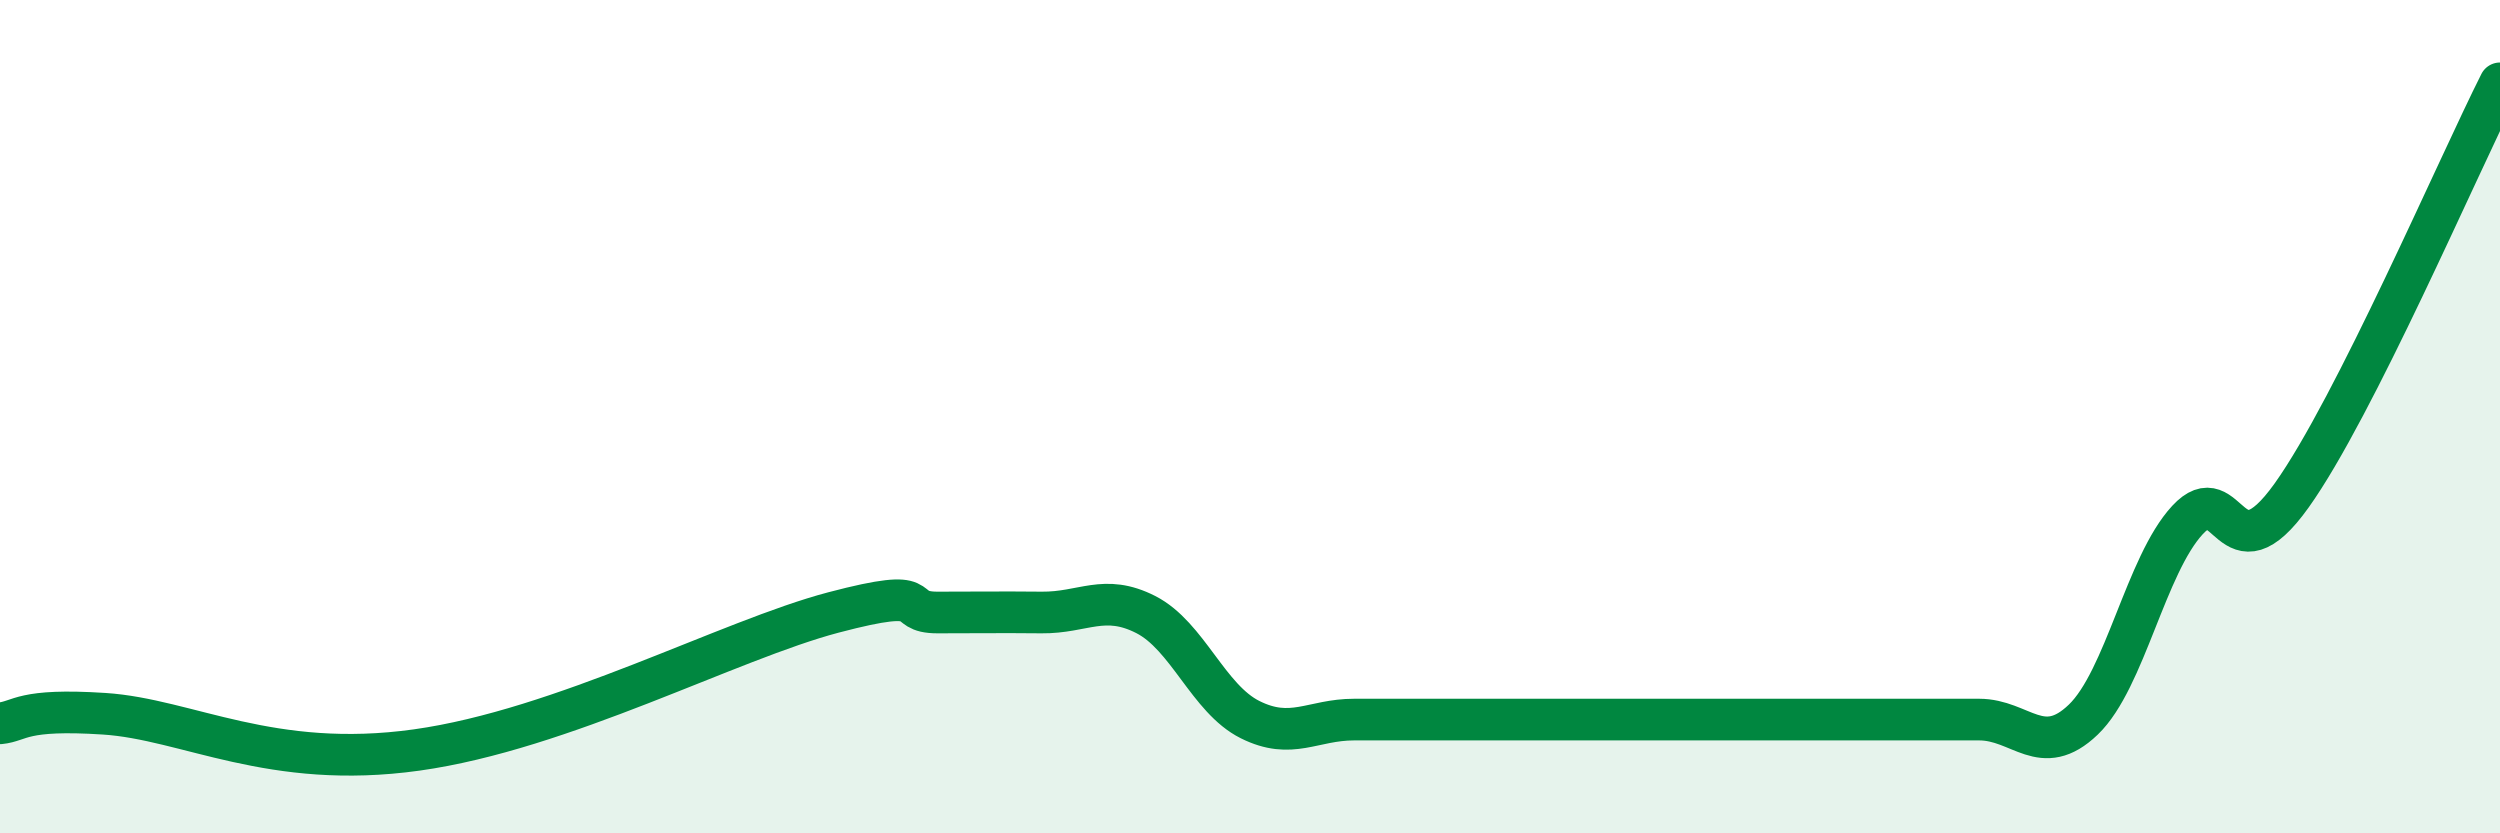 
    <svg width="60" height="20" viewBox="0 0 60 20" xmlns="http://www.w3.org/2000/svg">
      <path
        d="M 0,17.36 C 0.5,17.31 0.5,17 2.5,17.13 C 4.5,17.26 6.5,18.49 10,18 C 13.5,17.51 17.5,15.36 20,14.7 C 22.5,14.04 21.5,14.7 22.5,14.7 C 23.5,14.7 24,14.69 25,14.7 C 26,14.71 26.5,14.24 27.5,14.75 C 28.5,15.26 29,16.77 30,17.27 C 31,17.77 31.5,17.27 32.5,17.27 C 33.5,17.27 34,17.27 35,17.27 C 36,17.27 36.5,17.27 37.5,17.27 C 38.5,17.27 39,17.27 40,17.27 C 41,17.27 41.5,17.27 42.5,17.27 C 43.5,17.27 44,17.27 45,17.27 C 46,17.27 46.5,17.27 47.5,17.27 C 48.5,17.27 49,18.23 50,17.27 C 51,16.31 51.5,13.56 52.5,12.48 C 53.5,11.4 53.5,13.99 55,11.89 C 56.5,9.79 59,3.98 60,2L60 20L0 20Z"
        fill="#008740"
        opacity="0.1"
        stroke-linecap="round"
        stroke-linejoin="round"
      />
      <path
        d="M 0,17.36 C 0.5,17.31 0.5,17 2.5,17.13 C 4.5,17.26 6.5,18.49 10,18 C 13.5,17.51 17.5,15.36 20,14.7 C 22.5,14.04 21.5,14.7 22.5,14.7 C 23.5,14.7 24,14.69 25,14.7 C 26,14.71 26.5,14.24 27.5,14.75 C 28.5,15.26 29,16.77 30,17.27 C 31,17.77 31.5,17.27 32.5,17.27 C 33.5,17.27 34,17.27 35,17.27 C 36,17.27 36.5,17.27 37.5,17.27 C 38.5,17.27 39,17.27 40,17.27 C 41,17.27 41.5,17.27 42.5,17.27 C 43.5,17.27 44,17.27 45,17.27 C 46,17.27 46.5,17.27 47.5,17.27 C 48.5,17.27 49,18.23 50,17.27 C 51,16.31 51.5,13.56 52.5,12.48 C 53.5,11.4 53.5,13.99 55,11.89 C 56.5,9.79 59,3.98 60,2"
        stroke="#008740"
        stroke-width="1"
        fill="none"
        stroke-linecap="round"
        stroke-linejoin="round"
      />
    </svg>
  
